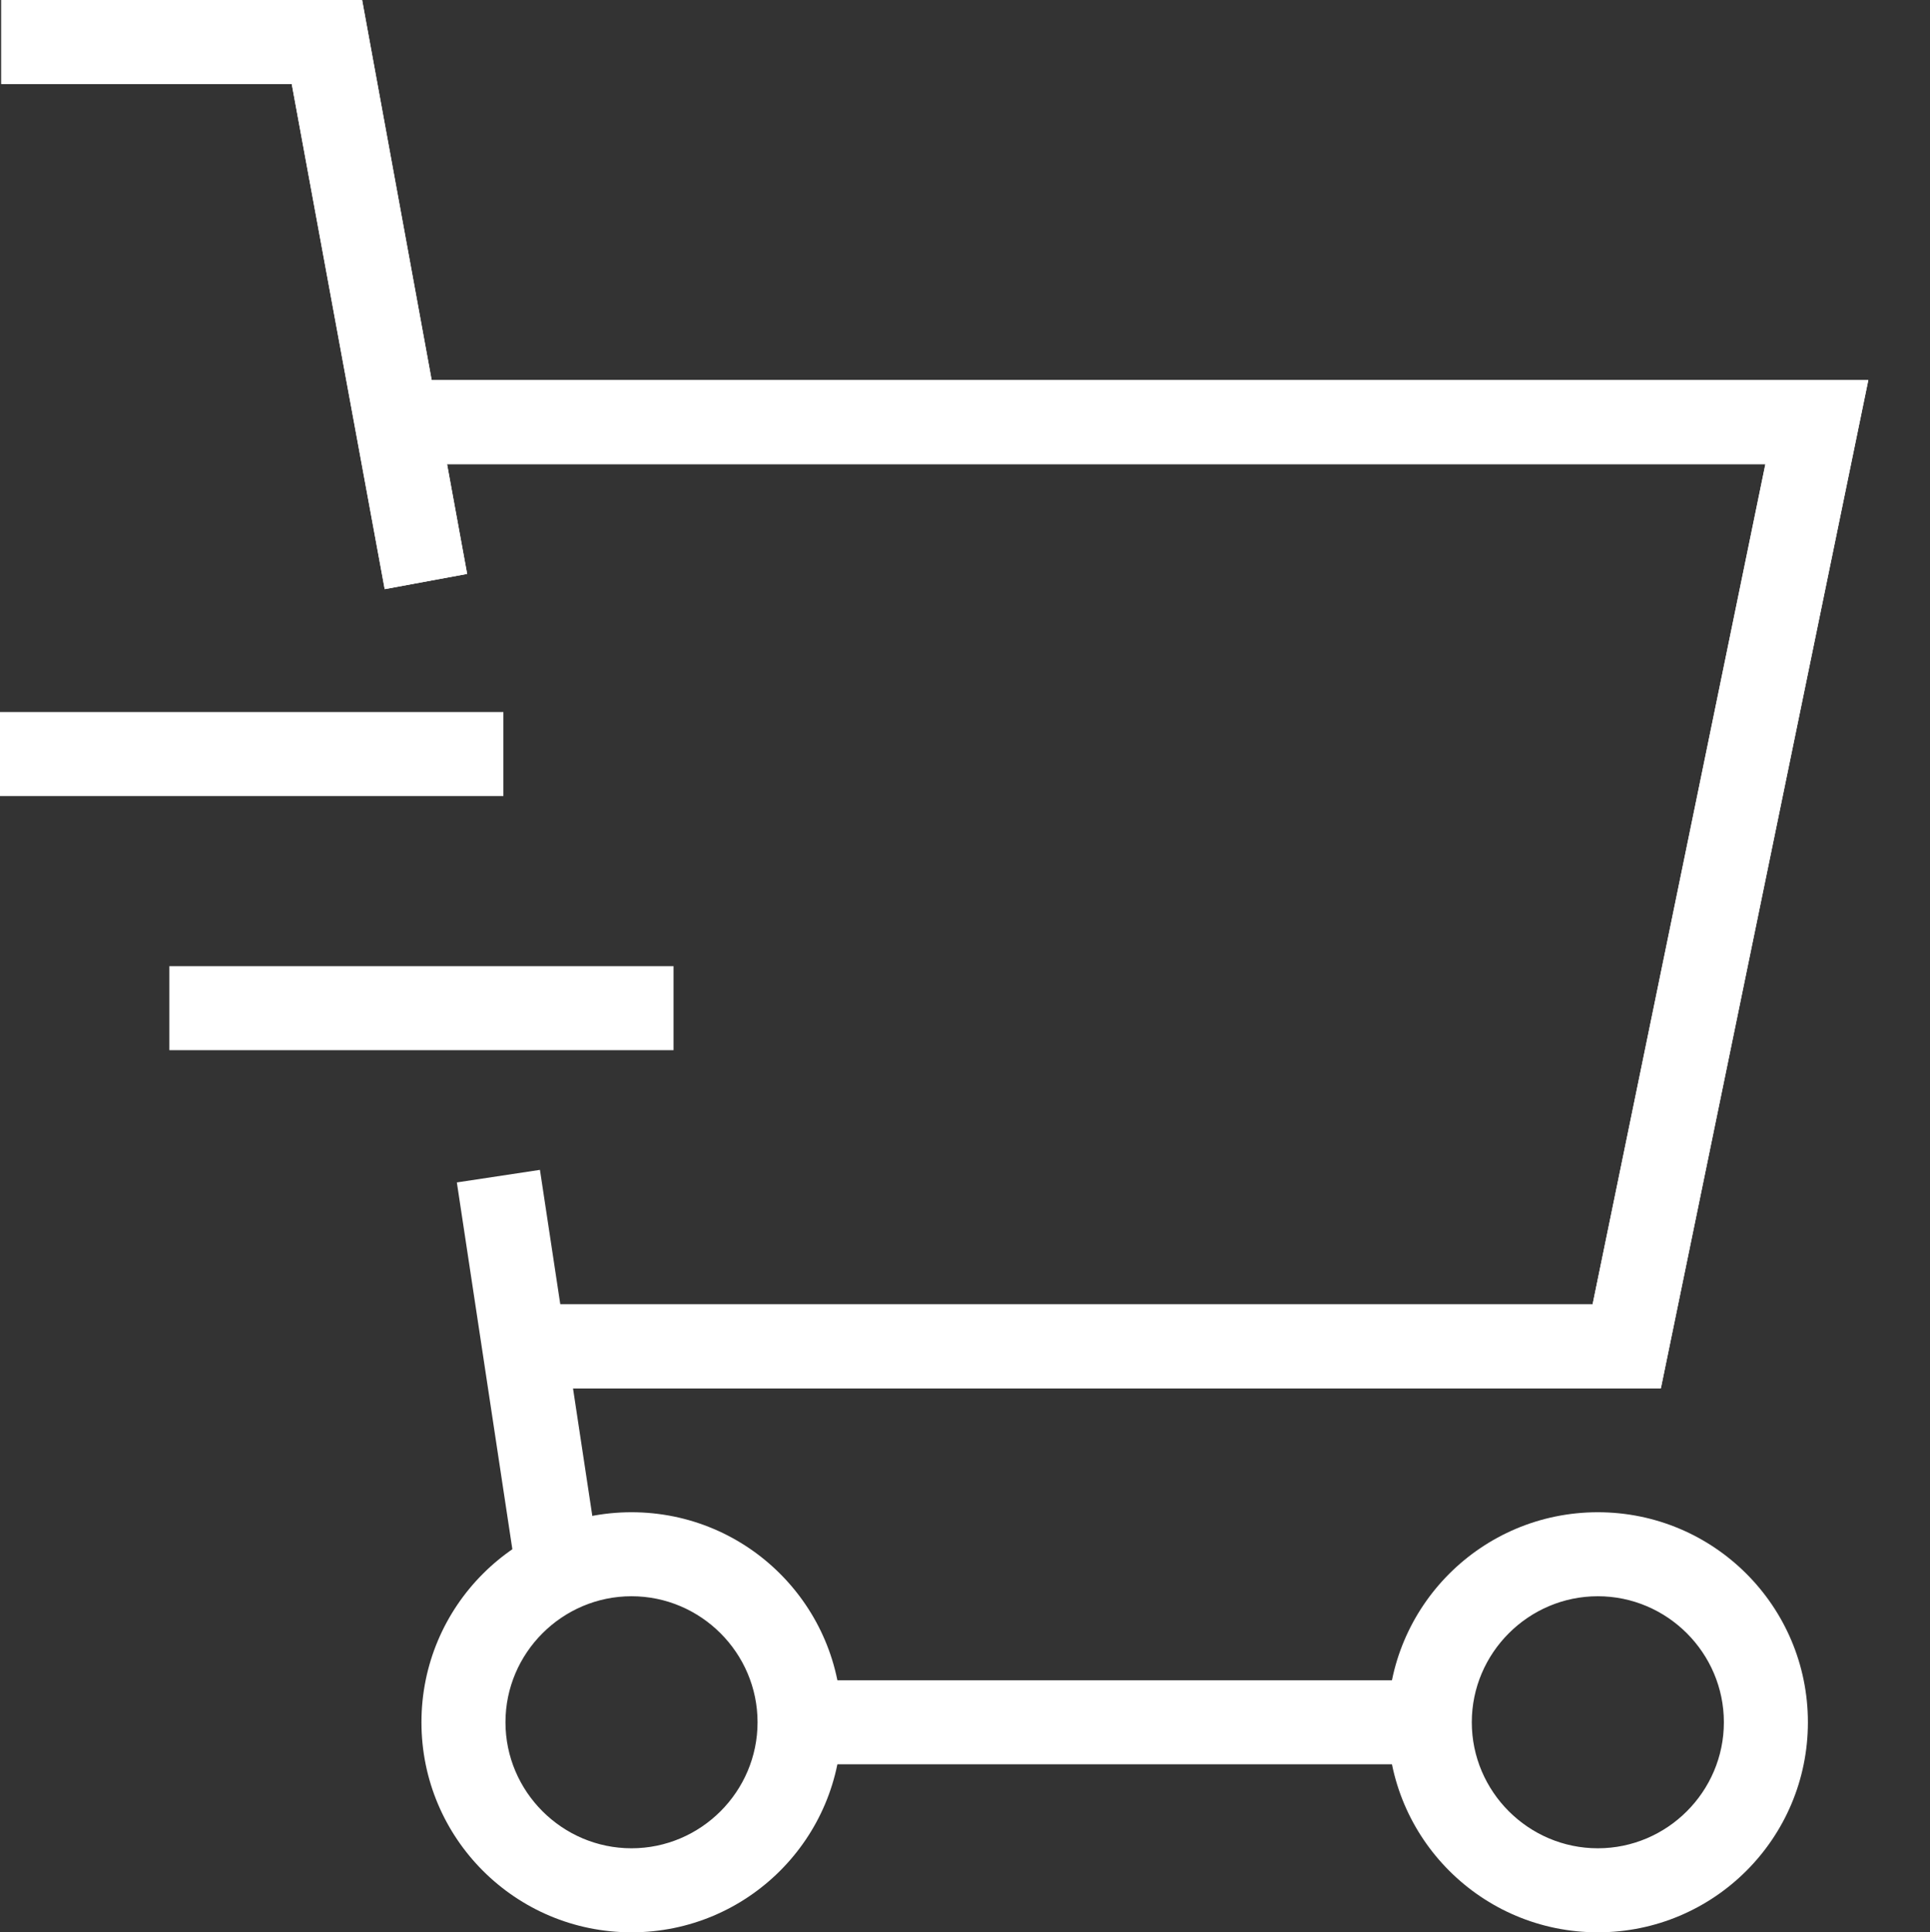 <svg xmlns="http://www.w3.org/2000/svg" height="490.667" width="490"><rect width="100%" height="100%" fill="#333333" stroke="none"/><rect id="backgroundrect" width="100%" height="100%" x="0" y="0" fill="none" stroke="none"/><g class="currentLayer" style=""><title>Layer 1</title><path d="m405.668 490.668c-29.469 0-53.336-23.867-53.336-53.336 0-29.465 23.867-53.332 53.336-53.332 29.465 0 53.332 23.867 53.332 53.332 0 29.469-23.867 53.336-53.332 53.336zm0-85.336c-17.602 0-32 14.402-32 32 0 17.602 14.398 32 32 32 17.598 0 32-14.398 32-32 0-17.598-14.402-32-32-32zm0 0" id="svg_1" class="selected" fill="#ffffff" fill-opacity="1"/><path d="m160.332 490.668c-29.465 0-53.332-23.867-53.332-53.336 0-29.465 23.867-53.332 53.332-53.332 29.469 0 53.336 23.867 53.336 53.332 0 29.469-23.867 53.336-53.336 53.336zm0-85.336c-17.598 0-32 14.402-32 32 0 17.602 14.402 32 32 32 17.602 0 32-14.398 32-32 0-17.598-14.398-32-32-32zm0 0" id="svg_2" class="selected" fill="#ffffff" fill-opacity="1"/><path d="m97.668 149.602-23.602-128.27h-73.734v-21.332h91.602l26.668 145.734zm0 0" id="svg_3" class="selected" fill="#ffffff" fill-opacity="1"/><path d="m97.668,149.602 l-23.602,-128.27 h-73.734 v-21.332 h91.602 l26.668,145.734 zm0,0 " class="selected" id="svg_9" fill="#ffffff" fill-opacity="1"/><path d="m137.086 297.062 15.18 100.328-21.098 3.191-15.18-100.328zm0 0" id="svg_4" class="selected" fill="#ffffff" fill-opacity="1"/><path d="m421.67,352.529 h-289.199 v-21.332 h271.867 l43.867,-213.336 h-348.133 v-21.332 h374.266 zm0,0 " id="svg_5" class="selected" fill="#ffffff" fill-opacity="1"/><path d="m421.67,352.529 h-289.199 v-21.332 h271.867 l43.867,-213.336 h-348.133 v-21.332 h374.266 zm0,0 " class="selected" id="svg_10" fill="#ffffff" fill-opacity="1"/><path d="m203 426.668h160v21.332h-160zm0 0" id="svg_6" class="selected" fill="#ffffff" fill-opacity="1"/><path d="m-0.197,180.803 h128 v21.336 h-128 zm0,0 " id="svg_7" class="selected" fill="#ffffff" fill-opacity="1"/><path d="m43 245.332h128v21.336h-128zm0 0" id="svg_8" class="selected" fill="#ffffff" fill-opacity="1"/></g></svg>